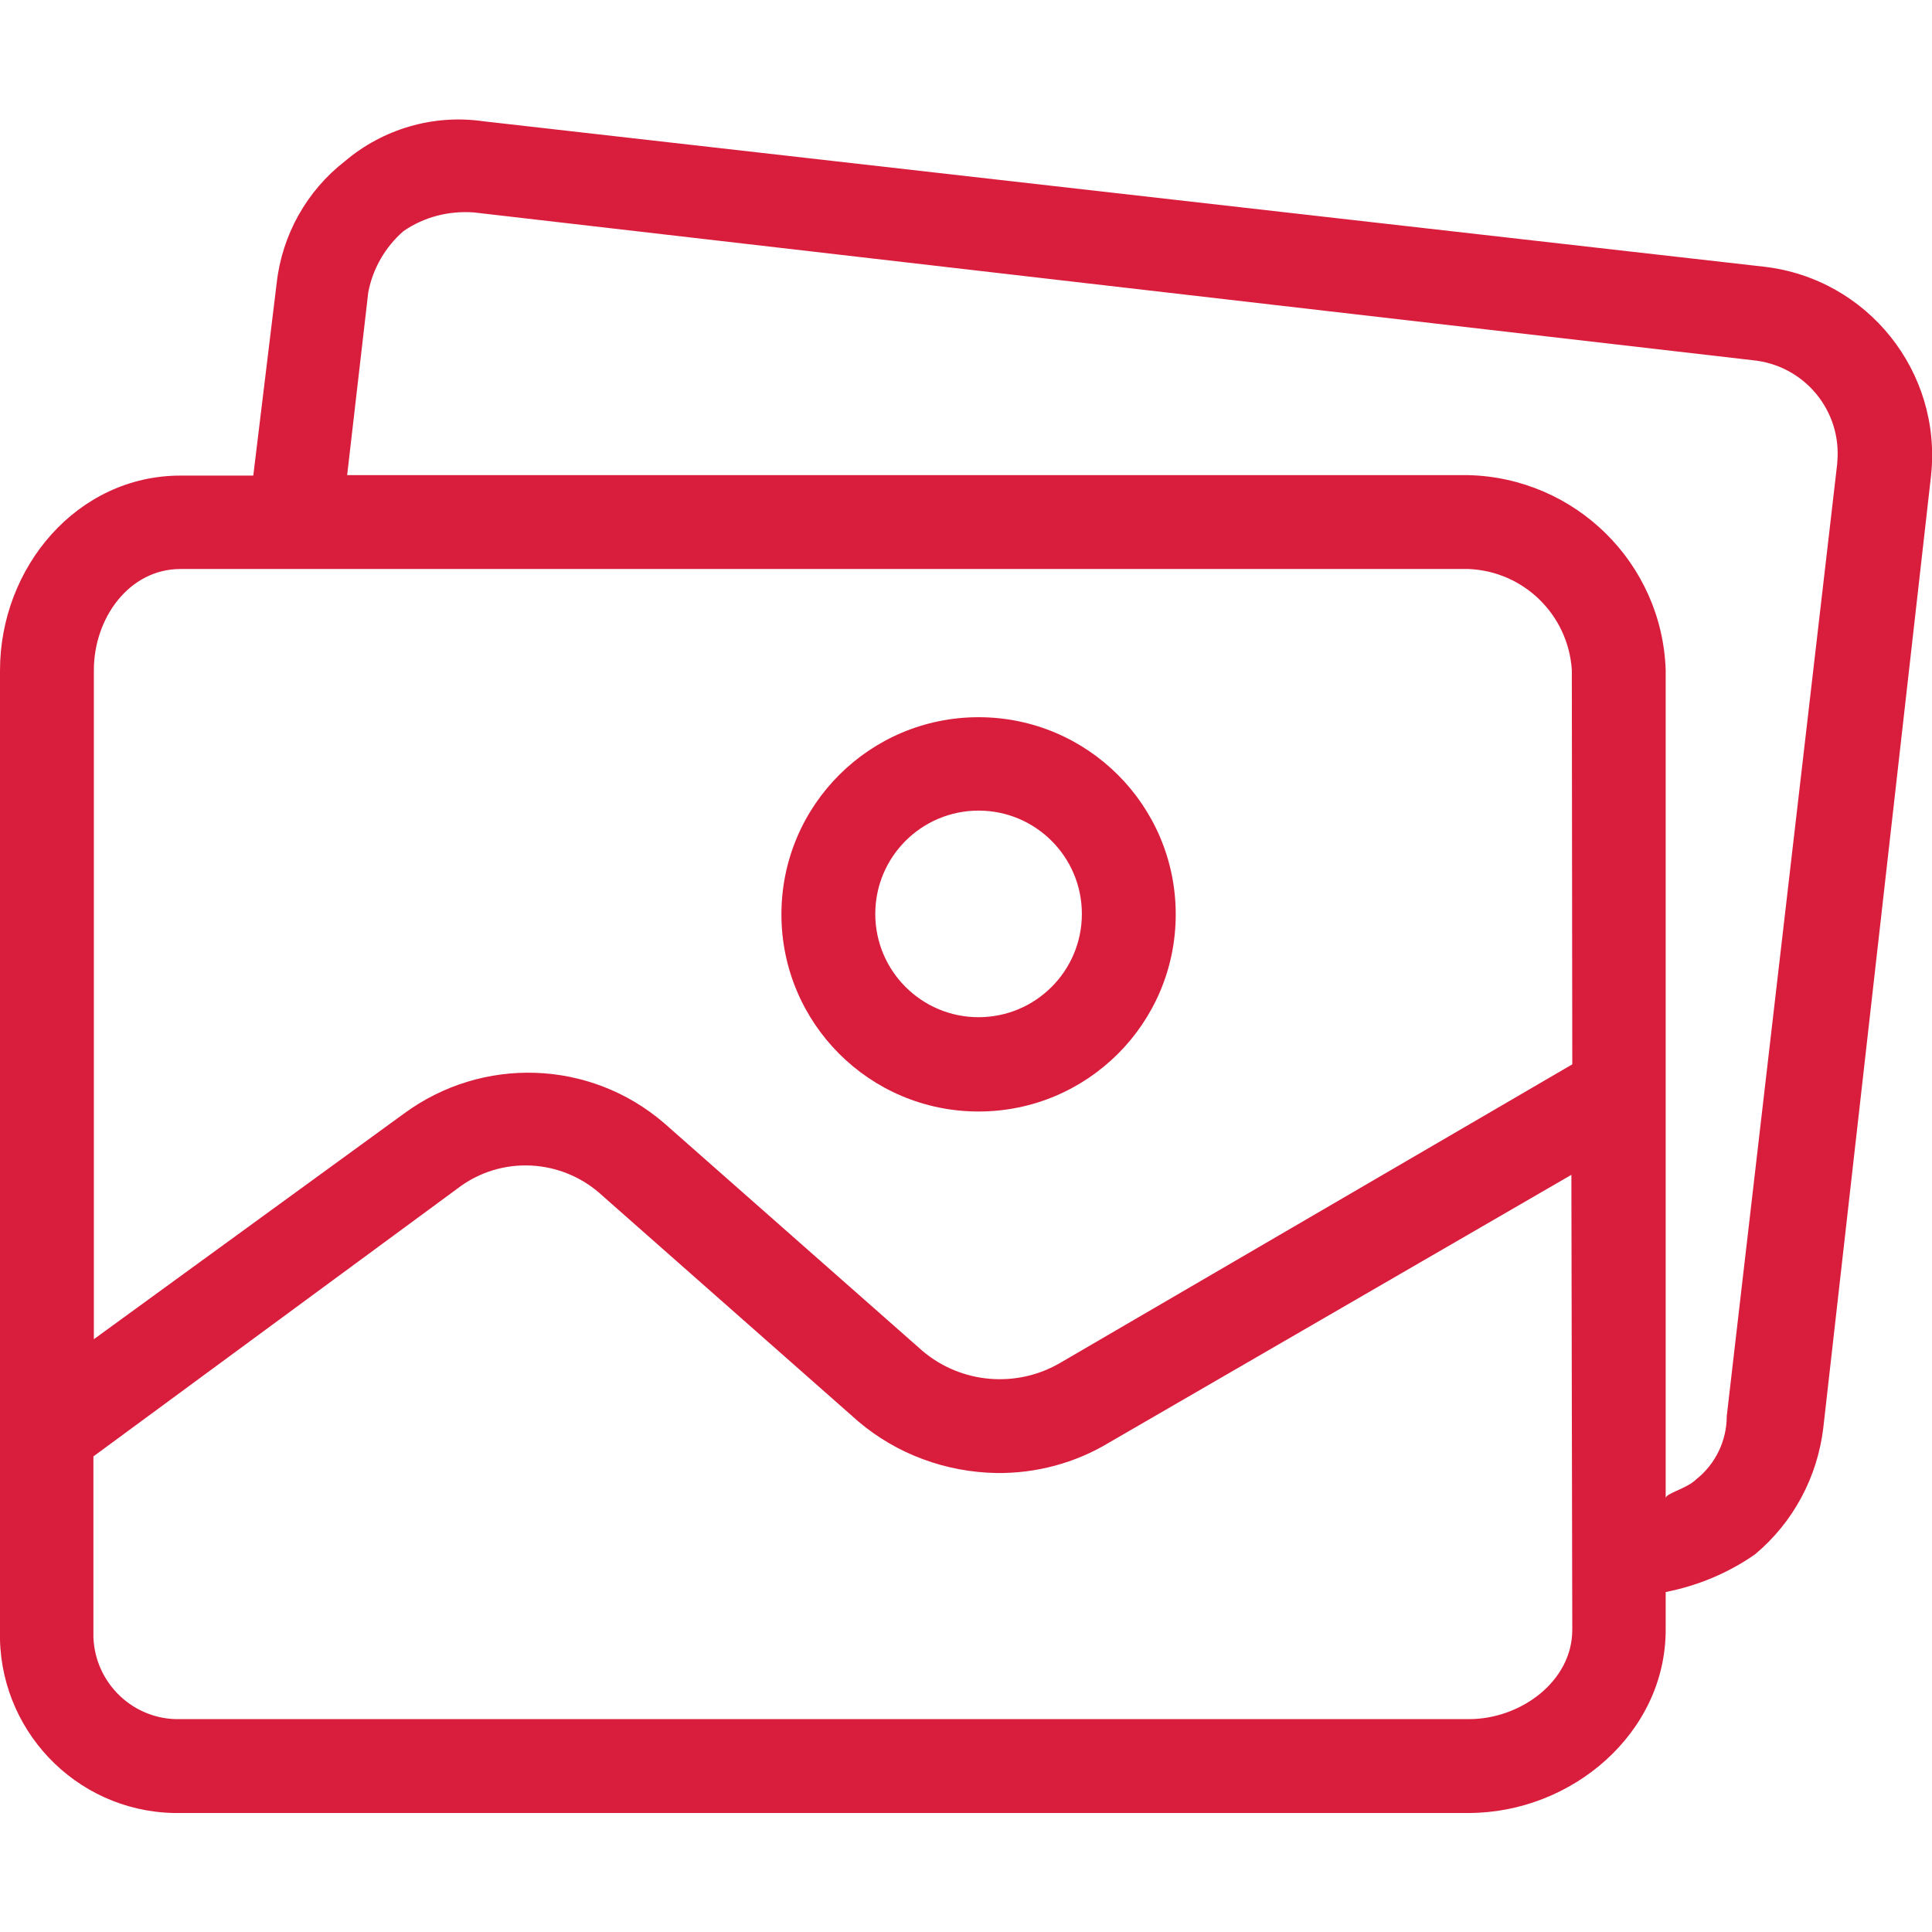 <?xml version="1.0" encoding="utf-8"?>
<!-- Generator: Adobe Illustrator 28.3.0, SVG Export Plug-In . SVG Version: 6.00 Build 0)  -->
<svg version="1.1" id="Capa_1" xmlns="http://www.w3.org/2000/svg" xmlns:xlink="http://www.w3.org/1999/xlink" x="0px" y="0px"
	 viewBox="0 0 430.2 430.2" style="enable-background:new 0 0 430.2 430.2;" xml:space="preserve">
<style type="text/css">
	.st0{fill:#D91E3D;}
</style>
<g>
	<g>
		<g>
			<path class="st0" d="M217.9,159.7c-24.2,0-43.9,19.6-43.9,43.9c0,24.2,19.6,43.9,43.9,43.9c24.2,0,43.9-19.6,43.9-43.9
				S242.1,159.7,217.9,159.7z M217.9,226.5c-12.7,0-23-10.3-23-23s10.3-23,23-23l0,0c12.7,0,23,10.3,23,23S230.6,226.5,217.9,226.5z
				"/>
			<path class="st0" d="M392.9,59.4L107.6,27c-11.1-1.6-22.3,1.7-30.8,8.9c-8.5,6.6-14,16.4-15.2,27.2l-5.2,42.8H40.2
				c-23,0-40.2,20.4-40.2,43.4v213.7c-0.6,21.9,16.7,40.2,38.6,40.7c0.5,0,1.1,0,1.6,0h286.8c23,0,43.9-17.8,43.9-40.8v-8.4
				c7.1-1.4,13.9-4.2,19.9-8.4c8.5-7.1,13.9-17.2,15.2-28.2l24-212.1C432.4,82.8,415.9,62.1,392.9,59.4z M350.1,362.9
				c0,11.5-11.5,19.9-23,19.9H40.2c-10.4,0.3-19-7.9-19.4-18.2c0-0.5,0-1.1,0-1.6v-38.7l81-59.6c9.7-7.5,23.4-6.8,32.4,1.6
				l56.9,50.2c8.6,7.3,19.5,11.3,30.8,11.5c8.8,0.1,17.5-2.2,25.1-6.8l102.9-59.6L350.1,362.9L350.1,362.9z M350.1,237l-113.9,66.4
				c-9.8,5.8-22.2,4.7-30.8-2.6l-57.5-50.7c-16.5-14.2-40.5-15-58-2.1l-69,50.2V149.2c0-11.5,7.8-22.5,19.3-22.5h286.8
				c12.3,0.5,22.2,10.2,23,22.5L350.1,237L350.1,237z M409.1,103c0,0.1,0,0.1,0,0.2l-24.6,212.1c0,5.5-2.5,10.7-6.8,14.1
				c-2.1,2.1-6.8,3.1-6.8,4.2V149.2c-0.8-23.8-20.1-42.8-43.9-43.4H77.3L82,65.1c1-5.3,3.8-10.1,7.8-13.6c4.6-3.2,10.1-4.6,15.7-4.2
				l284.7,32.9C401.8,81.3,410.2,91.5,409.1,103z"/>
		</g>
	</g>
</g>
</svg>
